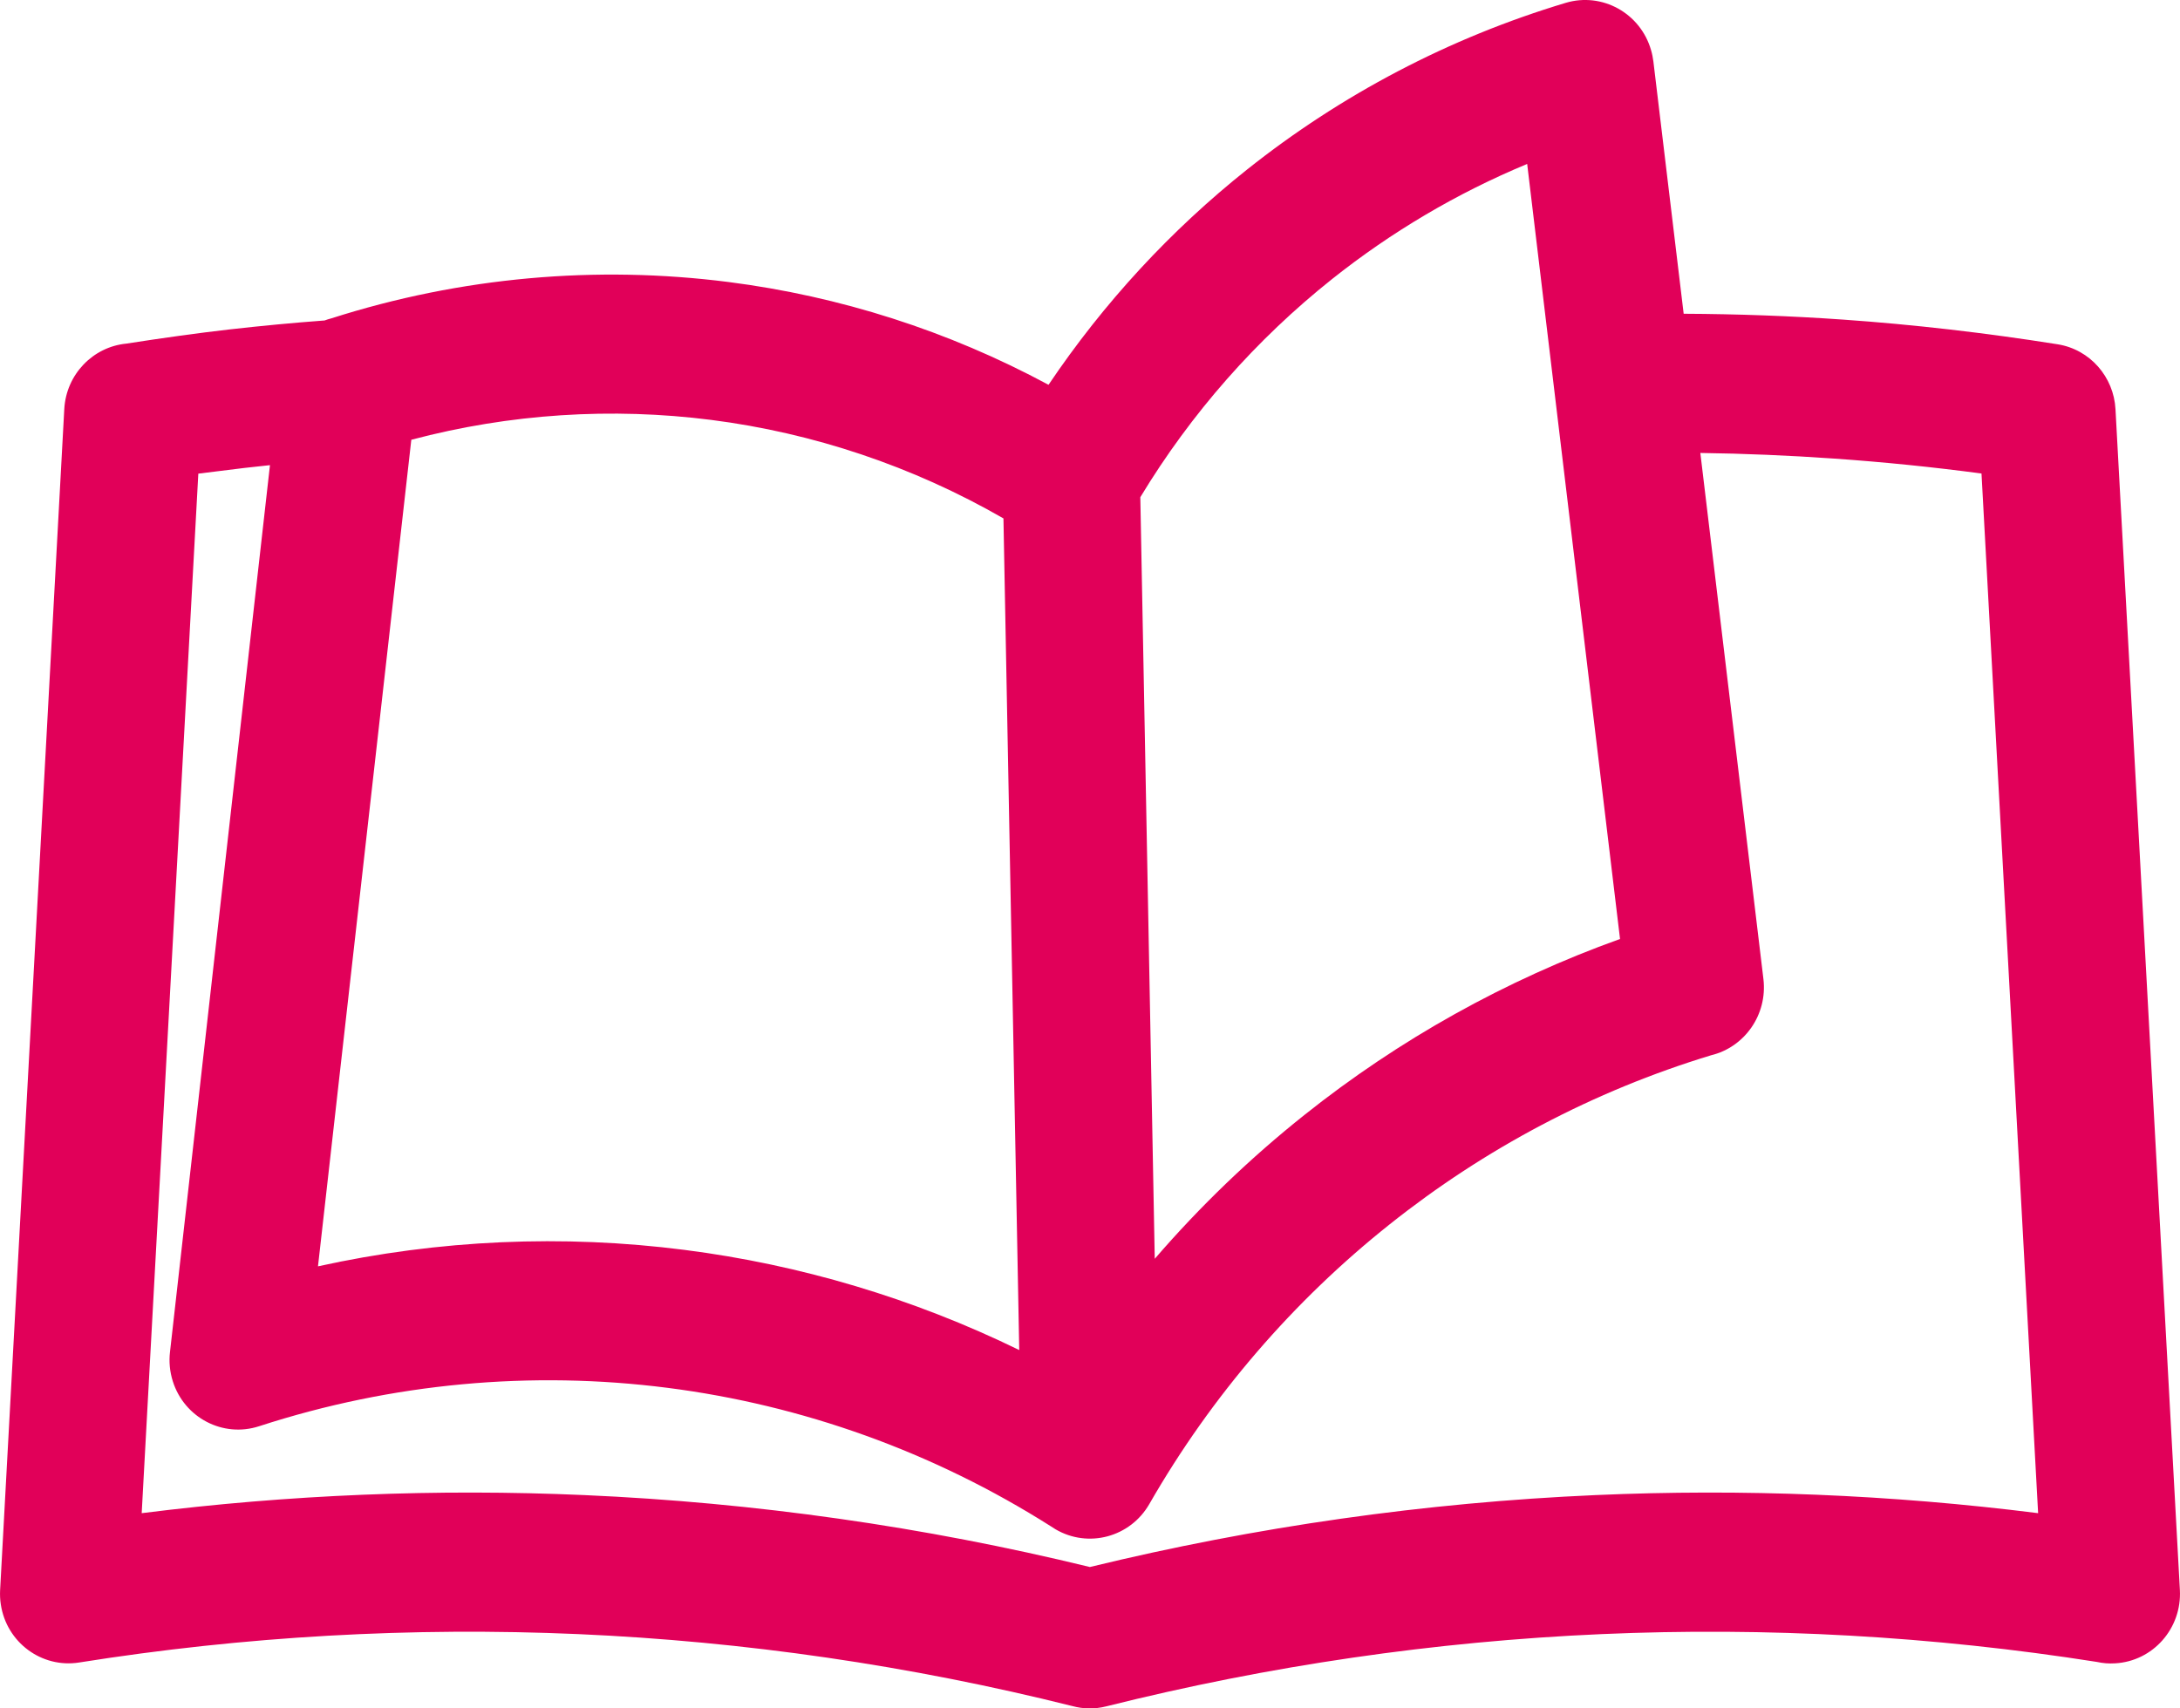 <svg width="37" height="29" viewBox="0 0 37 29" fill="none" xmlns="http://www.w3.org/2000/svg">
<path d="M28.062 1.043L28.576 5.326C29.487 5.33 30.389 5.363 31.279 5.425C32.477 5.509 33.693 5.649 34.921 5.844C35.474 5.931 35.876 6.4 35.905 6.945L36.998 26.991C37.033 27.642 36.541 28.2 35.898 28.235C35.792 28.242 35.688 28.233 35.589 28.211C32.805 27.773 29.988 27.616 27.18 27.739C24.357 27.863 21.541 28.273 18.777 28.965C18.581 29.015 18.385 29.01 18.203 28.961C15.444 28.271 12.635 27.863 9.818 27.739C6.988 27.615 4.148 27.775 1.342 28.221C0.707 28.321 0.111 27.88 0.014 27.236C0.001 27.153 -0.002 27.071 0.002 26.991L1.091 6.945C1.123 6.354 1.579 5.888 2.143 5.833C2.76 5.737 3.347 5.655 3.896 5.592C4.433 5.531 4.971 5.48 5.509 5.44C5.546 5.426 5.585 5.414 5.624 5.404C7.825 4.7 10.125 4.501 12.364 4.787C14.249 5.028 16.092 5.614 17.796 6.532C18.736 5.136 19.875 3.905 21.167 2.877C22.761 1.609 24.592 0.643 26.575 0.048C27.193 -0.136 27.841 0.223 28.022 0.849C28.041 0.913 28.054 0.979 28.062 1.043L28.062 1.043ZM28.859 7.69L29.93 16.622C30 17.225 29.61 17.776 29.042 17.913C27.047 18.519 25.198 19.499 23.585 20.784C21.955 22.081 20.566 23.687 19.508 25.529C19.185 26.094 18.471 26.286 17.914 25.959L17.842 25.913C15.84 24.643 13.613 23.85 11.327 23.558C9.027 23.264 6.662 23.474 4.398 24.21C3.786 24.41 3.129 24.068 2.933 23.447C2.881 23.282 2.866 23.113 2.885 22.952L4.582 7.896L4.151 7.943L3.366 8.04L2.405 25.686C4.904 25.371 7.416 25.269 9.918 25.379C12.806 25.506 15.681 25.913 18.498 26.6C21.316 25.914 24.191 25.506 27.079 25.379C29.58 25.269 32.094 25.371 34.592 25.686L33.631 8.038C32.807 7.928 31.97 7.843 31.123 7.784C30.362 7.731 29.606 7.699 28.859 7.689L28.859 7.69ZM19.354 8.44L19.599 21.368C20.372 20.472 21.224 19.654 22.142 18.924C23.741 17.65 25.548 16.638 27.496 15.939L25.92 2.783C24.728 3.278 23.615 3.937 22.61 4.736C21.325 5.759 20.218 7.011 19.354 8.44L19.354 8.44ZM17.299 22.917L17.031 8.8C15.486 7.911 13.799 7.349 12.071 7.128C10.386 6.913 8.657 7.021 6.981 7.465L5.397 21.496C7.454 21.042 9.558 20.953 11.62 21.217C13.579 21.468 15.499 22.038 17.299 22.917L17.299 22.917Z" fill="#E10059"/>
</svg>
